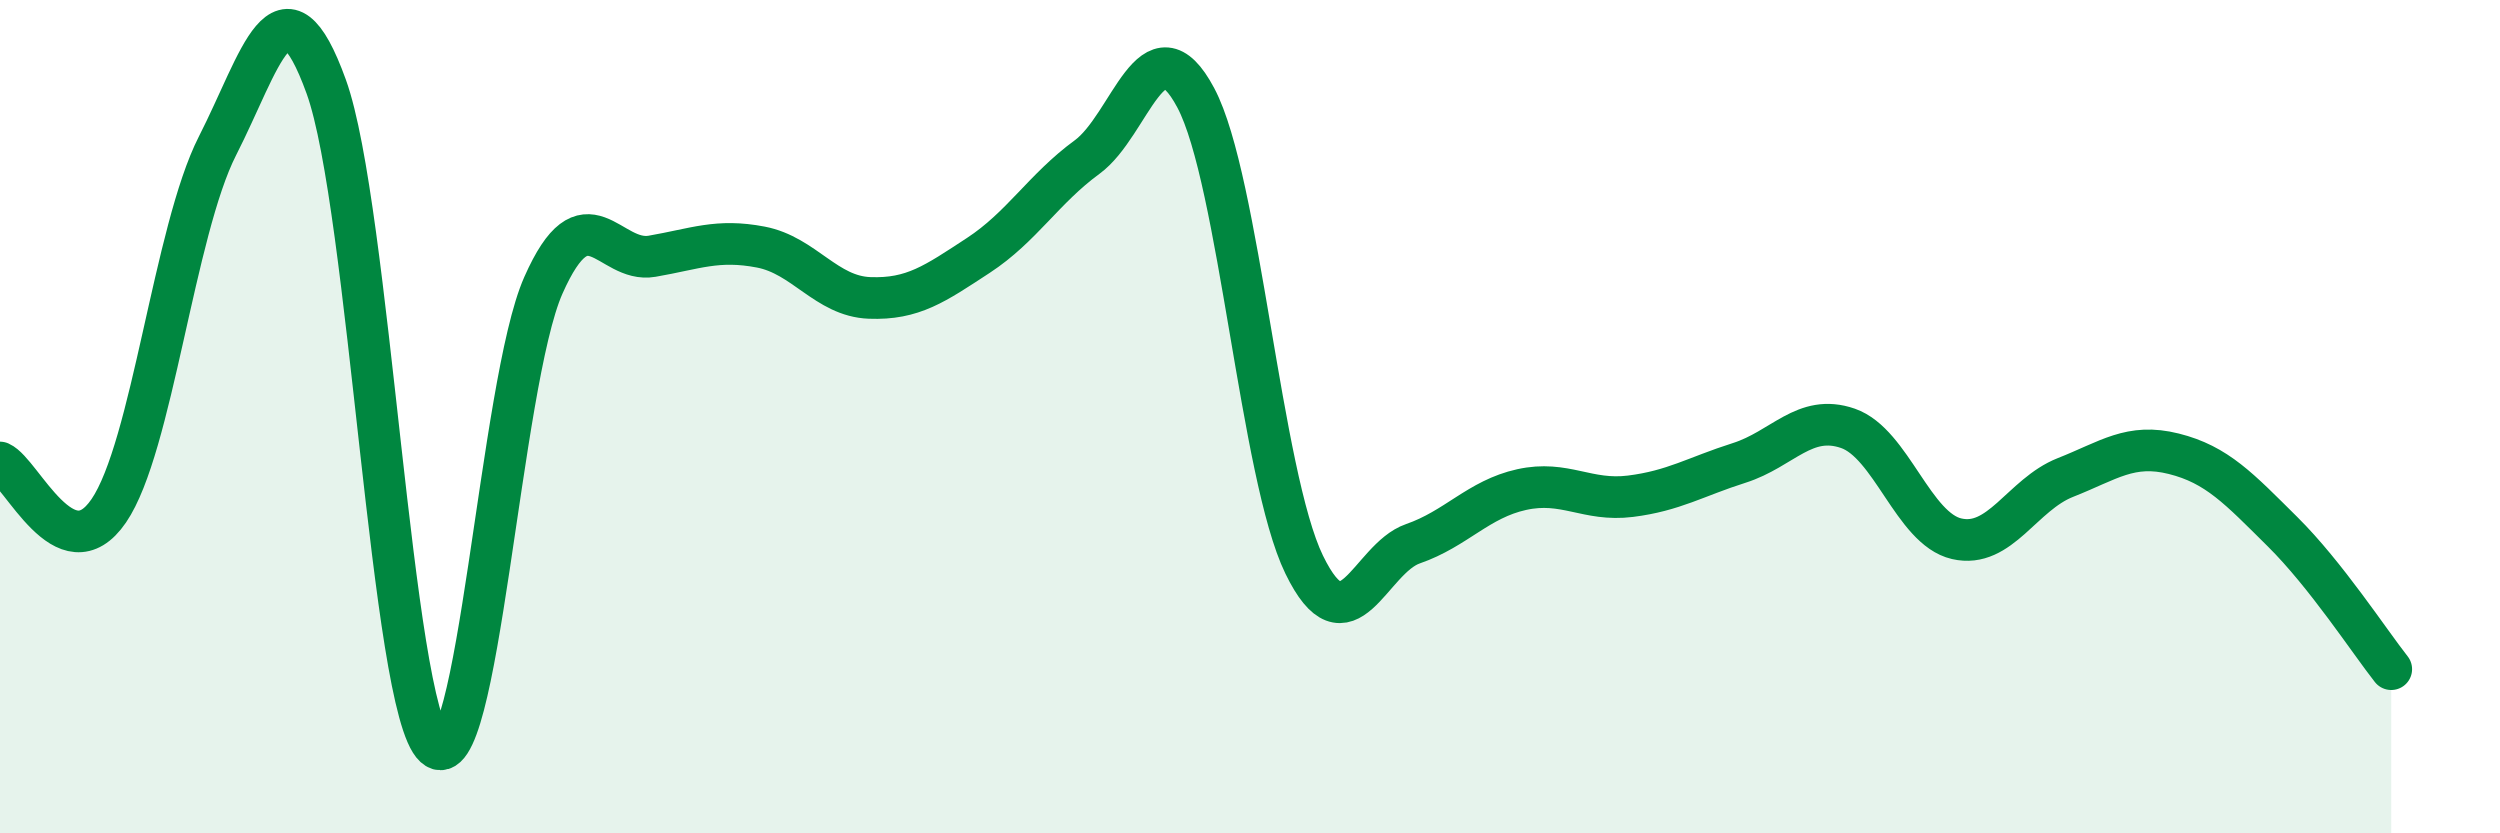 
    <svg width="60" height="20" viewBox="0 0 60 20" xmlns="http://www.w3.org/2000/svg">
      <path
        d="M 0,11.1 C 0.52,11.33 1.57,13.78 2.61,12.26 C 3.65,10.74 4.18,5.54 5.22,3.5 C 6.26,1.46 6.79,-0.8 7.83,2.08 C 8.87,4.96 9.39,16.97 10.43,17.92 C 11.47,18.87 12,9.2 13.04,6.85 C 14.08,4.5 14.61,6.33 15.65,6.15 C 16.69,5.97 17.22,5.73 18.26,5.93 C 19.3,6.13 19.83,7.11 20.87,7.15 C 21.91,7.19 22.44,6.81 23.48,6.13 C 24.52,5.45 25.05,4.53 26.09,3.77 C 27.13,3.01 27.66,0.39 28.7,2.35 C 29.74,4.31 30.26,11.41 31.3,13.55 C 32.34,15.69 32.87,13.41 33.91,13.05 C 34.95,12.69 35.48,11.98 36.52,11.75 C 37.56,11.52 38.09,12.04 39.13,11.91 C 40.17,11.78 40.7,11.44 41.74,11.11 C 42.78,10.78 43.31,9.92 44.35,10.28 C 45.39,10.64 45.92,12.69 46.96,12.93 C 48,13.17 48.53,11.87 49.57,11.46 C 50.61,11.05 51.13,10.63 52.17,10.89 C 53.21,11.15 53.74,11.73 54.78,12.76 C 55.82,13.79 56.87,15.4 57.39,16.06L57.39 20L0 20Z"
        fill="#008740"
        opacity="0.1"
        stroke-linecap="round"
        stroke-linejoin="round"
      />
      <path
        d="M 0,11.1 C 0.52,11.33 1.57,13.78 2.61,12.26 C 3.65,10.74 4.18,5.54 5.22,3.5 C 6.26,1.46 6.79,-0.8 7.83,2.08 C 8.87,4.96 9.39,16.97 10.43,17.92 C 11.47,18.87 12,9.2 13.04,6.85 C 14.08,4.5 14.61,6.33 15.65,6.15 C 16.69,5.97 17.22,5.73 18.26,5.93 C 19.3,6.13 19.83,7.11 20.87,7.15 C 21.91,7.19 22.44,6.81 23.48,6.13 C 24.52,5.45 25.05,4.53 26.09,3.77 C 27.13,3.01 27.66,0.39 28.7,2.35 C 29.74,4.31 30.26,11.41 31.3,13.55 C 32.34,15.69 32.87,13.41 33.91,13.05 C 34.95,12.69 35.48,11.98 36.52,11.75 C 37.56,11.52 38.09,12.04 39.13,11.91 C 40.17,11.78 40.7,11.44 41.74,11.11 C 42.78,10.78 43.31,9.92 44.35,10.28 C 45.39,10.64 45.92,12.69 46.96,12.93 C 48,13.17 48.53,11.87 49.57,11.46 C 50.61,11.05 51.13,10.63 52.17,10.89 C 53.21,11.15 53.74,11.73 54.78,12.76 C 55.82,13.79 56.87,15.4 57.39,16.06"
        stroke="#008740"
        stroke-width="1"
        fill="none"
        stroke-linecap="round"
        stroke-linejoin="round"
      />
    </svg>
  